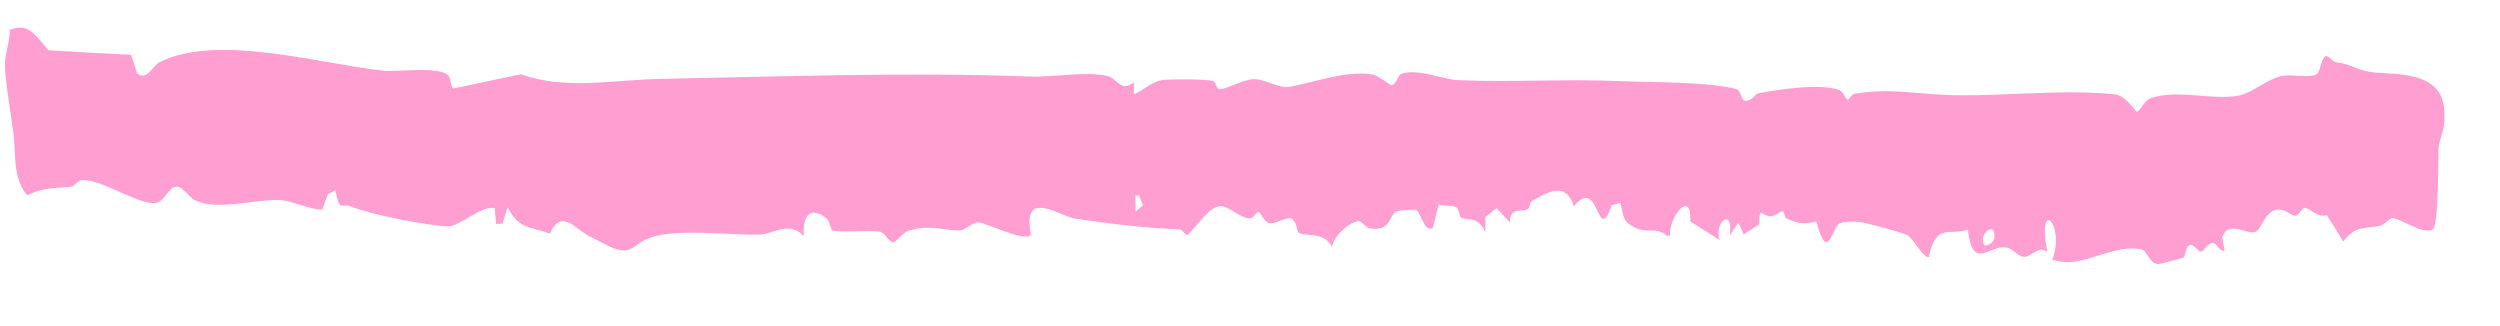 <svg width="23" height="3" viewBox="0 0 23 3" fill="none" xmlns="http://www.w3.org/2000/svg">
<path d="M21.393 0.517C21.421 0.505 21.46 0.57 21.492 0.573C21.63 0.589 21.657 0.634 21.79 0.659C21.968 0.698 22.506 0.613 22.488 1.063C22.488 1.063 22.488 1.063 22.488 1.063C22.488 1.068 22.488 1.072 22.488 1.077C22.499 1.163 22.451 1.256 22.435 1.353C22.429 1.45 22.439 2.077 22.38 2.113C22.33 2.136 22.25 2.107 22.181 2.074C22.108 2.04 22.025 2.001 22.01 2.005C21.979 2.01 21.94 2.067 21.897 2.077C21.752 2.109 21.679 2.067 21.558 2.222C21.509 2.14 21.458 2.058 21.405 1.977C21.331 2.014 21.241 1.907 21.202 1.912C21.171 1.917 21.152 1.982 21.118 1.985C21.081 1.988 21.022 1.918 20.95 1.929C20.83 1.945 20.811 2.113 20.746 2.135C20.678 2.156 20.57 2.065 20.478 2.123C20.466 2.142 20.455 2.16 20.443 2.179C20.451 2.221 20.459 2.263 20.467 2.305C20.421 2.324 20.401 2.238 20.358 2.236C20.307 2.234 20.278 2.315 20.248 2.315C20.222 2.314 20.187 2.249 20.153 2.253C20.103 2.258 20.113 2.353 20.086 2.37C20.076 2.377 19.873 2.428 19.86 2.429C19.771 2.432 19.764 2.303 19.691 2.292C19.502 2.26 19.309 2.363 19.125 2.401C19.043 2.419 18.957 2.411 18.881 2.39C19.005 2.06 18.736 1.802 18.835 2.319C18.749 2.245 18.686 2.384 18.602 2.36C18.548 2.344 18.51 2.272 18.432 2.274C18.289 2.277 18.141 2.479 18.105 2.111C17.947 2.175 17.807 2.041 17.746 2.365C17.704 2.385 17.597 2.19 17.55 2.164C17.5 2.139 17.174 2.049 17.116 2.044C17.061 2.038 16.964 2.032 16.917 2.06C16.858 2.095 16.814 2.432 16.71 2.037C16.587 2.068 16.548 2.056 16.436 2.01C16.416 2.001 16.414 1.943 16.402 1.943C16.378 1.942 16.336 1.985 16.292 1.99C16.22 1.998 16.18 1.875 16.186 2.063C16.139 2.094 16.091 2.125 16.042 2.156C16.026 2.12 16.009 2.083 15.993 2.047C15.967 2.086 15.941 2.125 15.915 2.165C15.947 1.893 15.764 2.052 15.822 2.208C15.731 2.151 15.641 2.094 15.55 2.037C15.566 1.728 15.349 1.999 15.365 2.168C15.354 2.167 15.344 2.167 15.333 2.167C15.242 2.084 15.156 2.15 15.043 2.094C14.93 2.037 14.94 2.007 14.908 1.865C14.882 1.873 14.855 1.881 14.829 1.888C14.687 2.277 14.719 1.602 14.479 1.899C14.406 1.653 14.216 1.78 14.09 1.852C14.075 1.861 14.075 1.908 14.055 1.923C14.006 1.957 13.889 1.895 13.891 2.048C13.85 2.003 13.809 1.959 13.769 1.914C13.735 1.941 13.7 1.969 13.666 1.996C13.666 2.044 13.665 2.092 13.665 2.14C13.599 1.976 13.491 2.037 13.438 1.998C13.427 1.989 13.426 1.923 13.393 1.905C13.355 1.883 13.283 1.902 13.237 1.881C13.219 1.953 13.2 2.026 13.181 2.099C13.098 2.138 13.072 1.945 13.024 1.929C13.016 1.926 12.859 1.938 12.85 1.942C12.781 1.974 12.798 2.138 12.598 2.1C12.562 2.094 12.534 2.036 12.502 2.034C12.444 2.029 12.27 2.155 12.255 2.274C12.187 2.124 12.001 2.182 11.947 2.139C11.931 2.125 11.928 2.03 11.878 2.009C11.837 1.992 11.73 2.066 11.679 2.053C11.623 2.038 11.605 1.958 11.58 1.952C11.557 1.946 11.534 2.01 11.502 2.01C11.403 2.006 11.314 1.901 11.235 1.897C11.121 1.893 11.018 2.082 10.921 2.165C10.898 2.152 10.875 2.111 10.85 2.11C10.544 2.099 10.198 2.058 9.891 2.011C9.748 1.99 9.399 1.724 9.485 2.158C9.434 2.233 9.076 2.051 9.007 2.047C8.939 2.043 8.883 2.12 8.829 2.12C8.666 2.12 8.552 2.061 8.354 2.124C8.303 2.141 8.245 2.232 8.214 2.23C8.178 2.227 8.14 2.138 8.093 2.131C7.98 2.116 7.769 2.14 7.661 2.122C7.642 2.119 7.637 2.041 7.609 2.015C7.502 1.918 7.379 1.923 7.395 2.172C7.257 2.028 7.121 2.153 6.99 2.158C6.714 2.167 6.212 2.095 5.967 2.192C5.813 2.253 5.813 2.365 5.595 2.262C5.548 2.239 5.497 2.209 5.437 2.181C5.295 2.117 5.172 1.906 5.057 2.151C4.902 2.082 4.779 2.123 4.67 1.907C4.654 1.957 4.638 2.008 4.623 2.058C4.603 2.059 4.583 2.059 4.564 2.06C4.559 2.011 4.555 1.962 4.551 1.913C4.411 1.895 4.229 2.088 4.113 2.083C3.927 2.073 3.41 1.975 3.235 1.901C3.139 1.862 3.13 1.966 3.084 1.749C3.061 1.763 3.037 1.777 3.014 1.791C2.998 1.837 2.982 1.883 2.965 1.929C2.836 1.925 2.688 1.845 2.569 1.84C2.361 1.831 2.004 1.941 1.797 1.844C1.743 1.82 1.685 1.719 1.628 1.717C1.546 1.714 1.516 1.872 1.414 1.869C1.236 1.863 0.938 1.655 0.764 1.656C0.715 1.656 0.688 1.714 0.654 1.718C0.514 1.734 0.402 1.72 0.25 1.798C0.115 1.631 0.149 1.435 0.124 1.232C0.105 1.078 0.044 0.72 0.045 0.587C0.046 0.493 0.093 0.378 0.09 0.275C0.254 0.209 0.315 0.305 0.443 0.462C0.697 0.478 0.951 0.492 1.206 0.504C1.224 0.561 1.243 0.618 1.262 0.676C1.262 0.676 1.262 0.676 1.262 0.676C1.354 0.747 1.405 0.606 1.46 0.577C1.985 0.299 2.976 0.594 3.529 0.651C3.649 0.664 4.052 0.605 4.127 0.698C4.147 0.723 4.149 0.809 4.172 0.814C4.376 0.77 4.586 0.727 4.793 0.683C5.2 0.831 5.649 0.734 6.068 0.726C7.215 0.704 8.352 0.662 9.48 0.704C9.697 0.713 9.975 0.653 10.188 0.699C10.277 0.718 10.312 0.857 10.431 0.756C10.431 0.793 10.432 0.83 10.432 0.867C10.535 0.824 10.602 0.741 10.717 0.734C10.813 0.728 11.068 0.727 11.153 0.743C11.197 0.751 11.18 0.82 11.221 0.82C11.292 0.82 11.444 0.726 11.542 0.728C11.63 0.729 11.777 0.812 11.845 0.801C12.089 0.763 12.358 0.648 12.618 0.684C12.69 0.694 12.781 0.785 12.803 0.783C12.847 0.778 12.861 0.691 12.891 0.68C13.04 0.625 13.275 0.732 13.422 0.738C13.899 0.758 14.413 0.725 14.884 0.746C15.191 0.759 15.685 0.749 15.966 0.817C16.027 0.832 16.01 0.928 16.061 0.928C16.117 0.929 16.148 0.864 16.174 0.859C16.357 0.824 16.749 0.762 16.925 0.83C16.958 0.843 16.981 0.918 17 0.918C17.01 0.918 17.033 0.867 17.064 0.862C17.337 0.817 17.531 0.849 17.804 0.868C18.311 0.905 18.903 0.813 19.45 0.867C19.566 0.879 19.642 1.028 19.658 1.027C19.694 1.024 19.72 0.924 19.795 0.9C20.047 0.82 20.363 0.928 20.603 0.878C20.717 0.854 20.865 0.727 20.987 0.7C21.082 0.677 21.286 0.728 21.323 0.672C21.349 0.638 21.362 0.53 21.393 0.517ZM18.348 2.19C18.365 2.017 18.192 2.16 18.256 2.253C18.27 2.274 18.343 2.235 18.348 2.19ZM10.445 1.8C10.446 1.849 10.446 1.899 10.447 1.948C10.47 1.928 10.492 1.908 10.515 1.888C10.503 1.858 10.491 1.828 10.479 1.798C10.468 1.799 10.456 1.799 10.445 1.8Z" fill="#FF9ED1"/>
</svg>
